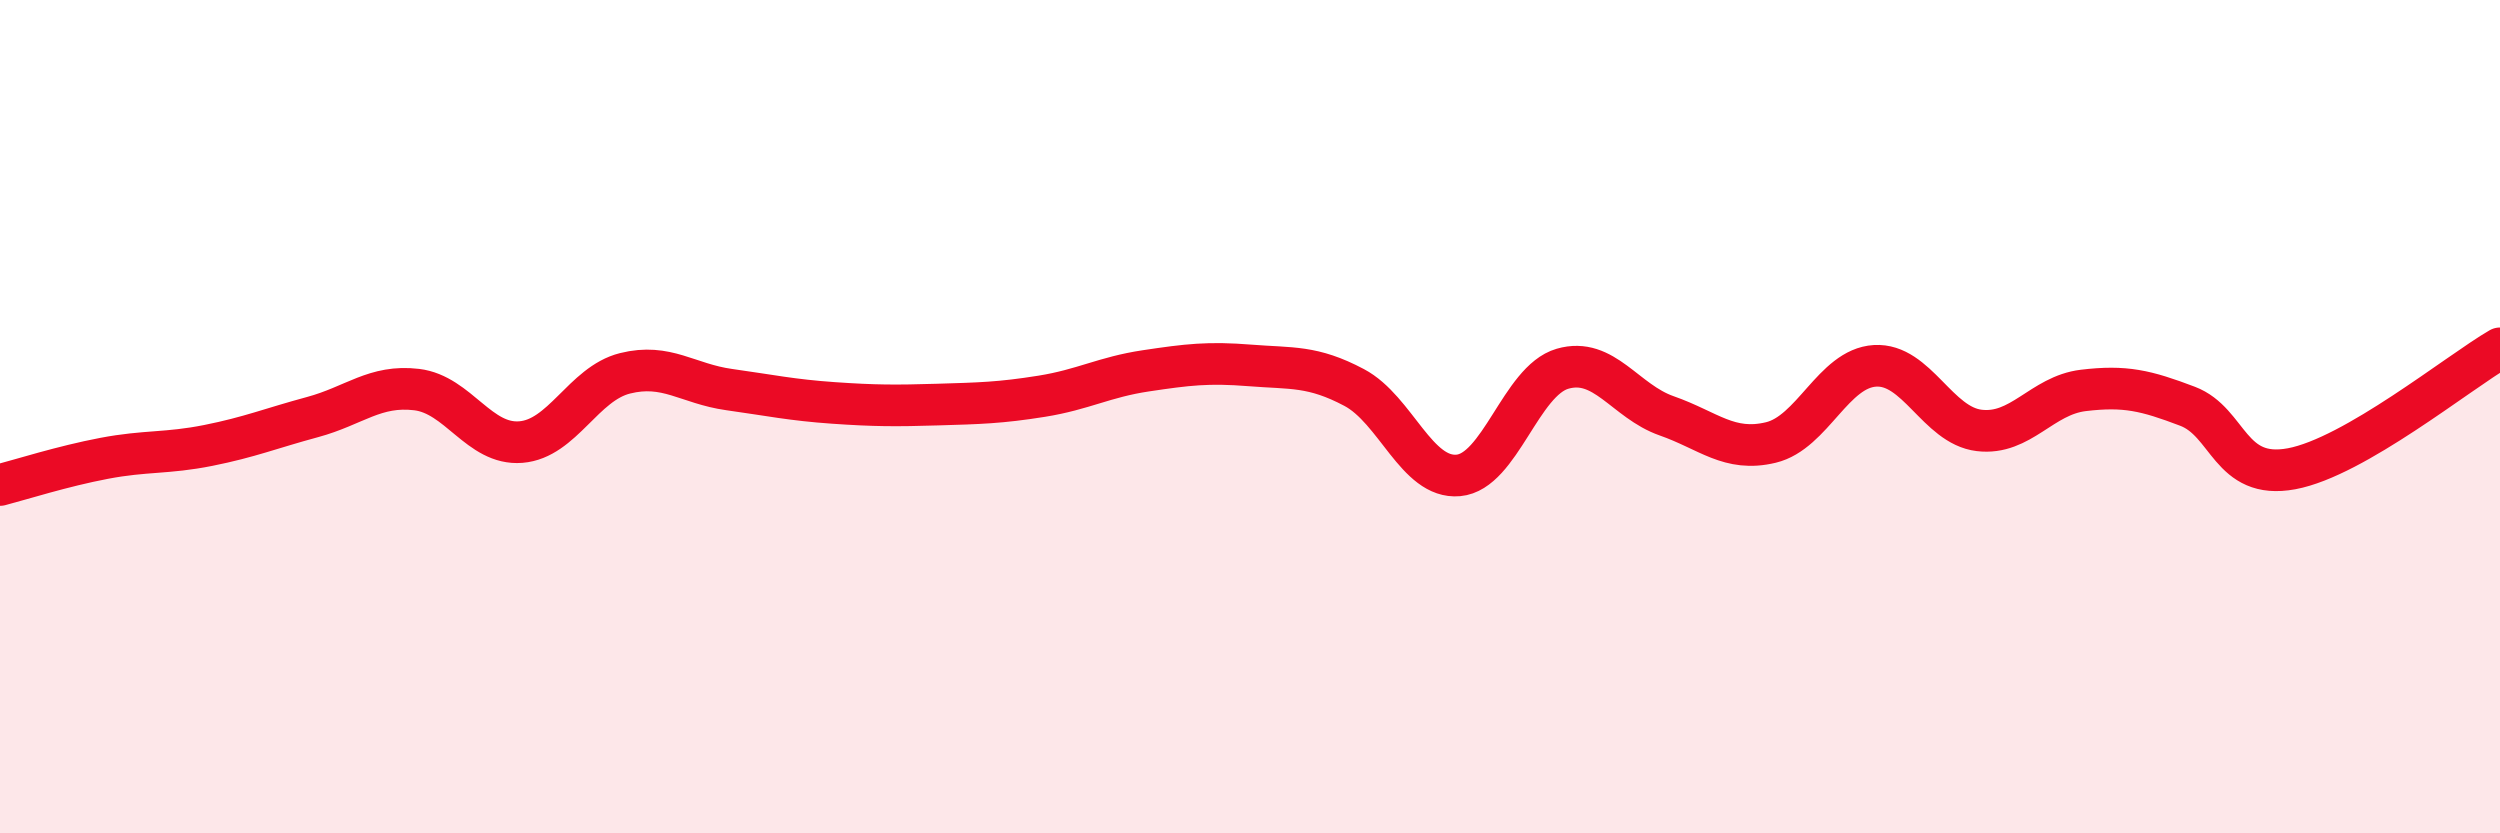 
    <svg width="60" height="20" viewBox="0 0 60 20" xmlns="http://www.w3.org/2000/svg">
      <path
        d="M 0,11.64 C 0.5,11.51 1.5,11.19 2.5,11 C 3.5,10.81 4,10.89 5,10.69 C 6,10.49 6.5,10.28 7.5,10.01 C 8.5,9.74 9,9.23 10,9.35 C 11,9.47 11.5,10.69 12.5,10.61 C 13.5,10.53 14,9.21 15,8.96 C 16,8.71 16.5,9.21 17.5,9.35 C 18.5,9.49 19,9.6 20,9.67 C 21,9.74 21.5,9.74 22.5,9.71 C 23.5,9.68 24,9.67 25,9.51 C 26,9.35 26.5,9.05 27.5,8.9 C 28.5,8.75 29,8.69 30,8.77 C 31,8.85 31.5,8.77 32.5,9.3 C 33.5,9.83 34,11.5 35,11.41 C 36,11.32 36.5,9.14 37.5,8.85 C 38.5,8.56 39,9.63 40,9.98 C 41,10.33 41.5,10.86 42.5,10.62 C 43.5,10.38 44,8.84 45,8.78 C 46,8.72 46.5,10.21 47.5,10.33 C 48.5,10.45 49,9.49 50,9.37 C 51,9.25 51.5,9.37 52.5,9.75 C 53.5,10.13 53.5,11.53 55,11.25 C 56.5,10.97 59,8.94 60,8.36L60 20L0 20Z"
        fill="#EB0A25"
        opacity="0.1"
        stroke-linecap="round"
        stroke-linejoin="round"
      />
      <path
        d="M 0,11.64 C 0.5,11.51 1.5,11.19 2.5,11 C 3.5,10.81 4,10.89 5,10.69 C 6,10.49 6.5,10.28 7.5,10.01 C 8.5,9.74 9,9.23 10,9.35 C 11,9.47 11.5,10.69 12.5,10.61 C 13.5,10.53 14,9.21 15,8.96 C 16,8.71 16.5,9.21 17.5,9.35 C 18.5,9.49 19,9.6 20,9.67 C 21,9.74 21.5,9.74 22.5,9.71 C 23.5,9.68 24,9.67 25,9.51 C 26,9.35 26.5,9.05 27.5,8.9 C 28.5,8.75 29,8.69 30,8.77 C 31,8.85 31.5,8.77 32.5,9.3 C 33.5,9.83 34,11.5 35,11.41 C 36,11.32 36.5,9.14 37.5,8.85 C 38.5,8.56 39,9.63 40,9.98 C 41,10.33 41.5,10.86 42.5,10.62 C 43.5,10.38 44,8.84 45,8.78 C 46,8.72 46.5,10.21 47.5,10.33 C 48.5,10.45 49,9.49 50,9.37 C 51,9.25 51.5,9.37 52.5,9.75 C 53.5,10.13 53.5,11.53 55,11.25 C 56.5,10.97 59,8.94 60,8.36"
        stroke="#EB0A25"
        stroke-width="1"
        fill="none"
        stroke-linecap="round"
        stroke-linejoin="round"
      />
    </svg>
  